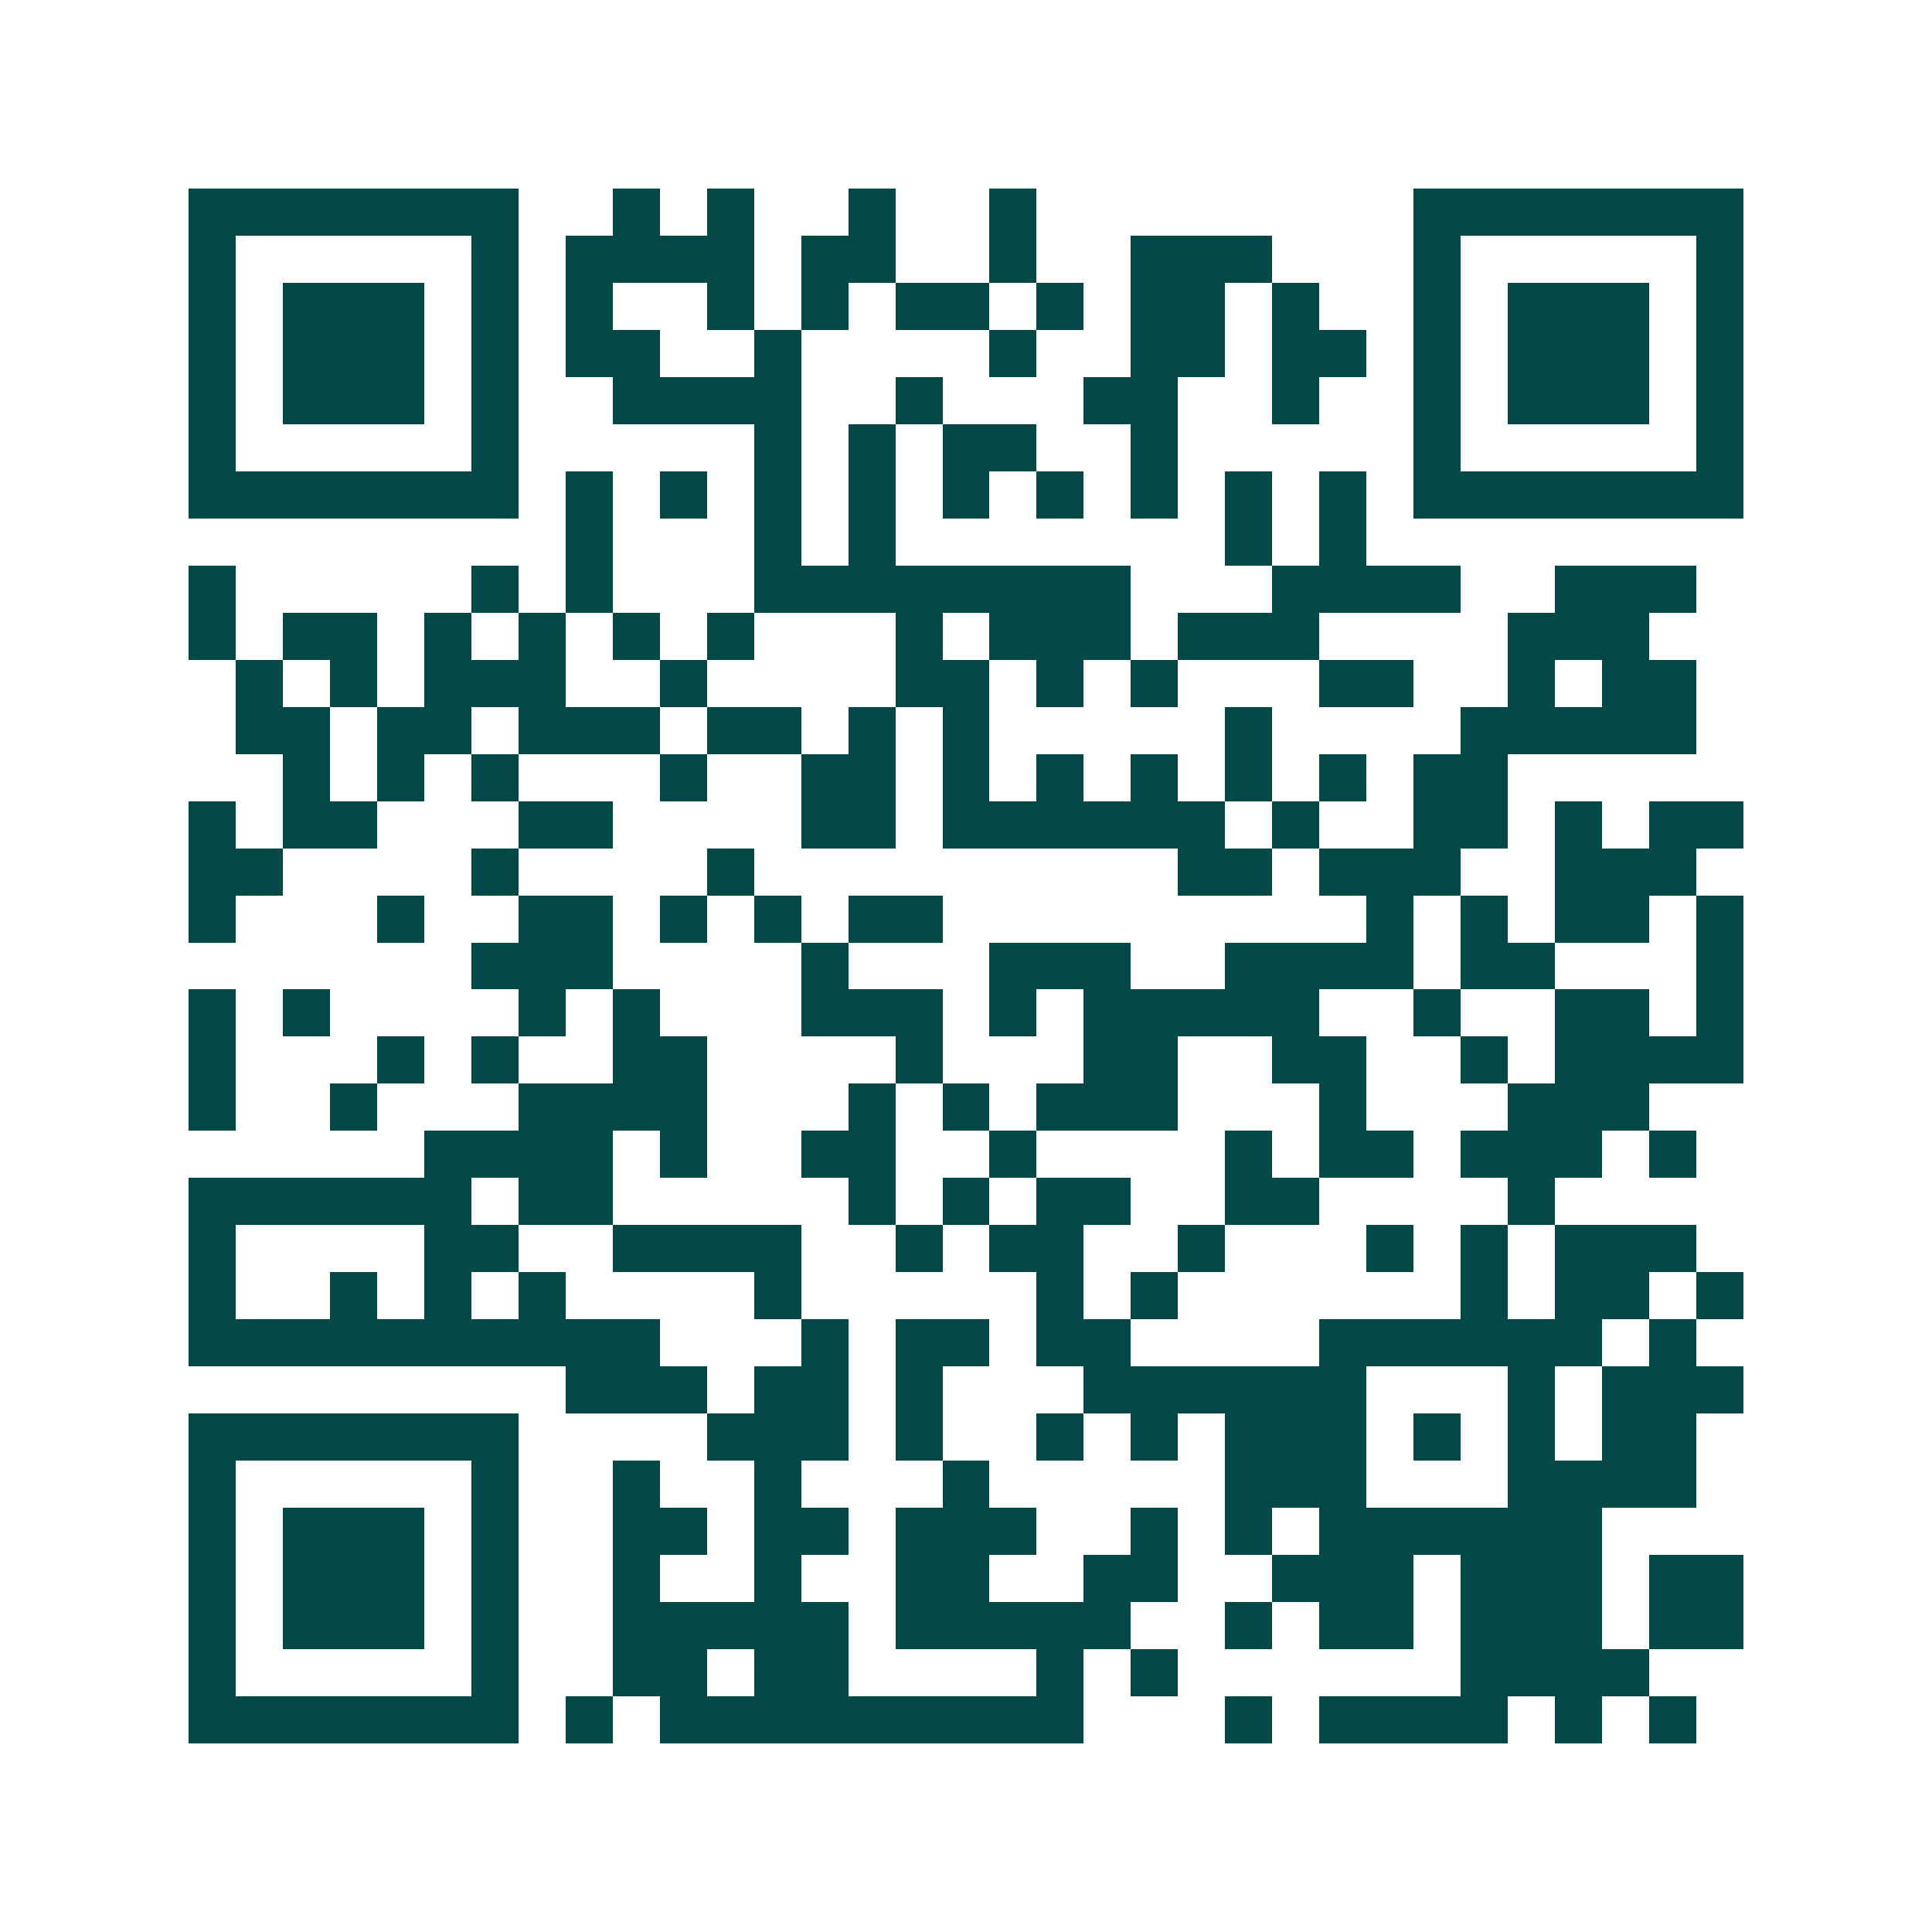 <svg xmlns="http://www.w3.org/2000/svg" width="200" height="200" viewBox="0 0 41 41" shape-rendering="crispEdges"><path fill="#ffffff" d="M0 0h41v41H0z"/><path stroke="#014847" d="M4 4.5h7m2 0h1m1 0h1m2 0h1m2 0h1m8 0h7M4 5.5h1m5 0h1m1 0h4m1 0h2m2 0h1m2 0h3m3 0h1m5 0h1M4 6.5h1m1 0h3m1 0h1m1 0h1m2 0h1m1 0h1m1 0h2m1 0h1m1 0h2m1 0h1m2 0h1m1 0h3m1 0h1M4 7.5h1m1 0h3m1 0h1m1 0h2m2 0h1m4 0h1m2 0h2m1 0h2m1 0h1m1 0h3m1 0h1M4 8.5h1m1 0h3m1 0h1m2 0h4m2 0h1m3 0h2m2 0h1m2 0h1m1 0h3m1 0h1M4 9.5h1m5 0h1m5 0h1m1 0h1m1 0h2m2 0h1m5 0h1m5 0h1M4 10.5h7m1 0h1m1 0h1m1 0h1m1 0h1m1 0h1m1 0h1m1 0h1m1 0h1m1 0h1m1 0h7M12 11.5h1m3 0h1m1 0h1m7 0h1m1 0h1M4 12.5h1m5 0h1m1 0h1m3 0h8m3 0h4m2 0h3M4 13.5h1m1 0h2m1 0h1m1 0h1m1 0h1m1 0h1m3 0h1m1 0h3m1 0h3m4 0h3M5 14.5h1m1 0h1m1 0h3m2 0h1m4 0h2m1 0h1m1 0h1m3 0h2m2 0h1m1 0h2M5 15.5h2m1 0h2m1 0h3m1 0h2m1 0h1m1 0h1m5 0h1m4 0h5M6 16.5h1m1 0h1m1 0h1m3 0h1m2 0h2m1 0h1m1 0h1m1 0h1m1 0h1m1 0h1m1 0h2M4 17.5h1m1 0h2m3 0h2m4 0h2m1 0h6m1 0h1m2 0h2m1 0h1m1 0h2M4 18.5h2m4 0h1m4 0h1m9 0h2m1 0h3m2 0h3M4 19.5h1m3 0h1m2 0h2m1 0h1m1 0h1m1 0h2m9 0h1m1 0h1m1 0h2m1 0h1M10 20.5h3m4 0h1m3 0h3m2 0h4m1 0h2m3 0h1M4 21.5h1m1 0h1m4 0h1m1 0h1m3 0h3m1 0h1m1 0h5m2 0h1m2 0h2m1 0h1M4 22.5h1m3 0h1m1 0h1m2 0h2m4 0h1m3 0h2m2 0h2m2 0h1m1 0h4M4 23.5h1m2 0h1m3 0h4m3 0h1m1 0h1m1 0h3m3 0h1m3 0h3M9 24.5h4m1 0h1m2 0h2m2 0h1m4 0h1m1 0h2m1 0h3m1 0h1M4 25.5h6m1 0h2m5 0h1m1 0h1m1 0h2m2 0h2m4 0h1M4 26.5h1m4 0h2m2 0h4m2 0h1m1 0h2m2 0h1m3 0h1m1 0h1m1 0h3M4 27.5h1m2 0h1m1 0h1m1 0h1m4 0h1m5 0h1m1 0h1m6 0h1m1 0h2m1 0h1M4 28.5h10m3 0h1m1 0h2m1 0h2m4 0h6m1 0h1M12 29.5h3m1 0h2m1 0h1m3 0h6m3 0h1m1 0h3M4 30.5h7m4 0h3m1 0h1m2 0h1m1 0h1m1 0h3m1 0h1m1 0h1m1 0h2M4 31.5h1m5 0h1m2 0h1m2 0h1m3 0h1m5 0h3m3 0h4M4 32.5h1m1 0h3m1 0h1m2 0h2m1 0h2m1 0h3m2 0h1m1 0h1m1 0h6M4 33.5h1m1 0h3m1 0h1m2 0h1m2 0h1m2 0h2m2 0h2m2 0h3m1 0h3m1 0h2M4 34.5h1m1 0h3m1 0h1m2 0h5m1 0h5m2 0h1m1 0h2m1 0h3m1 0h2M4 35.5h1m5 0h1m2 0h2m1 0h2m4 0h1m1 0h1m6 0h4M4 36.5h7m1 0h1m1 0h9m3 0h1m1 0h4m1 0h1m1 0h1"/></svg>
